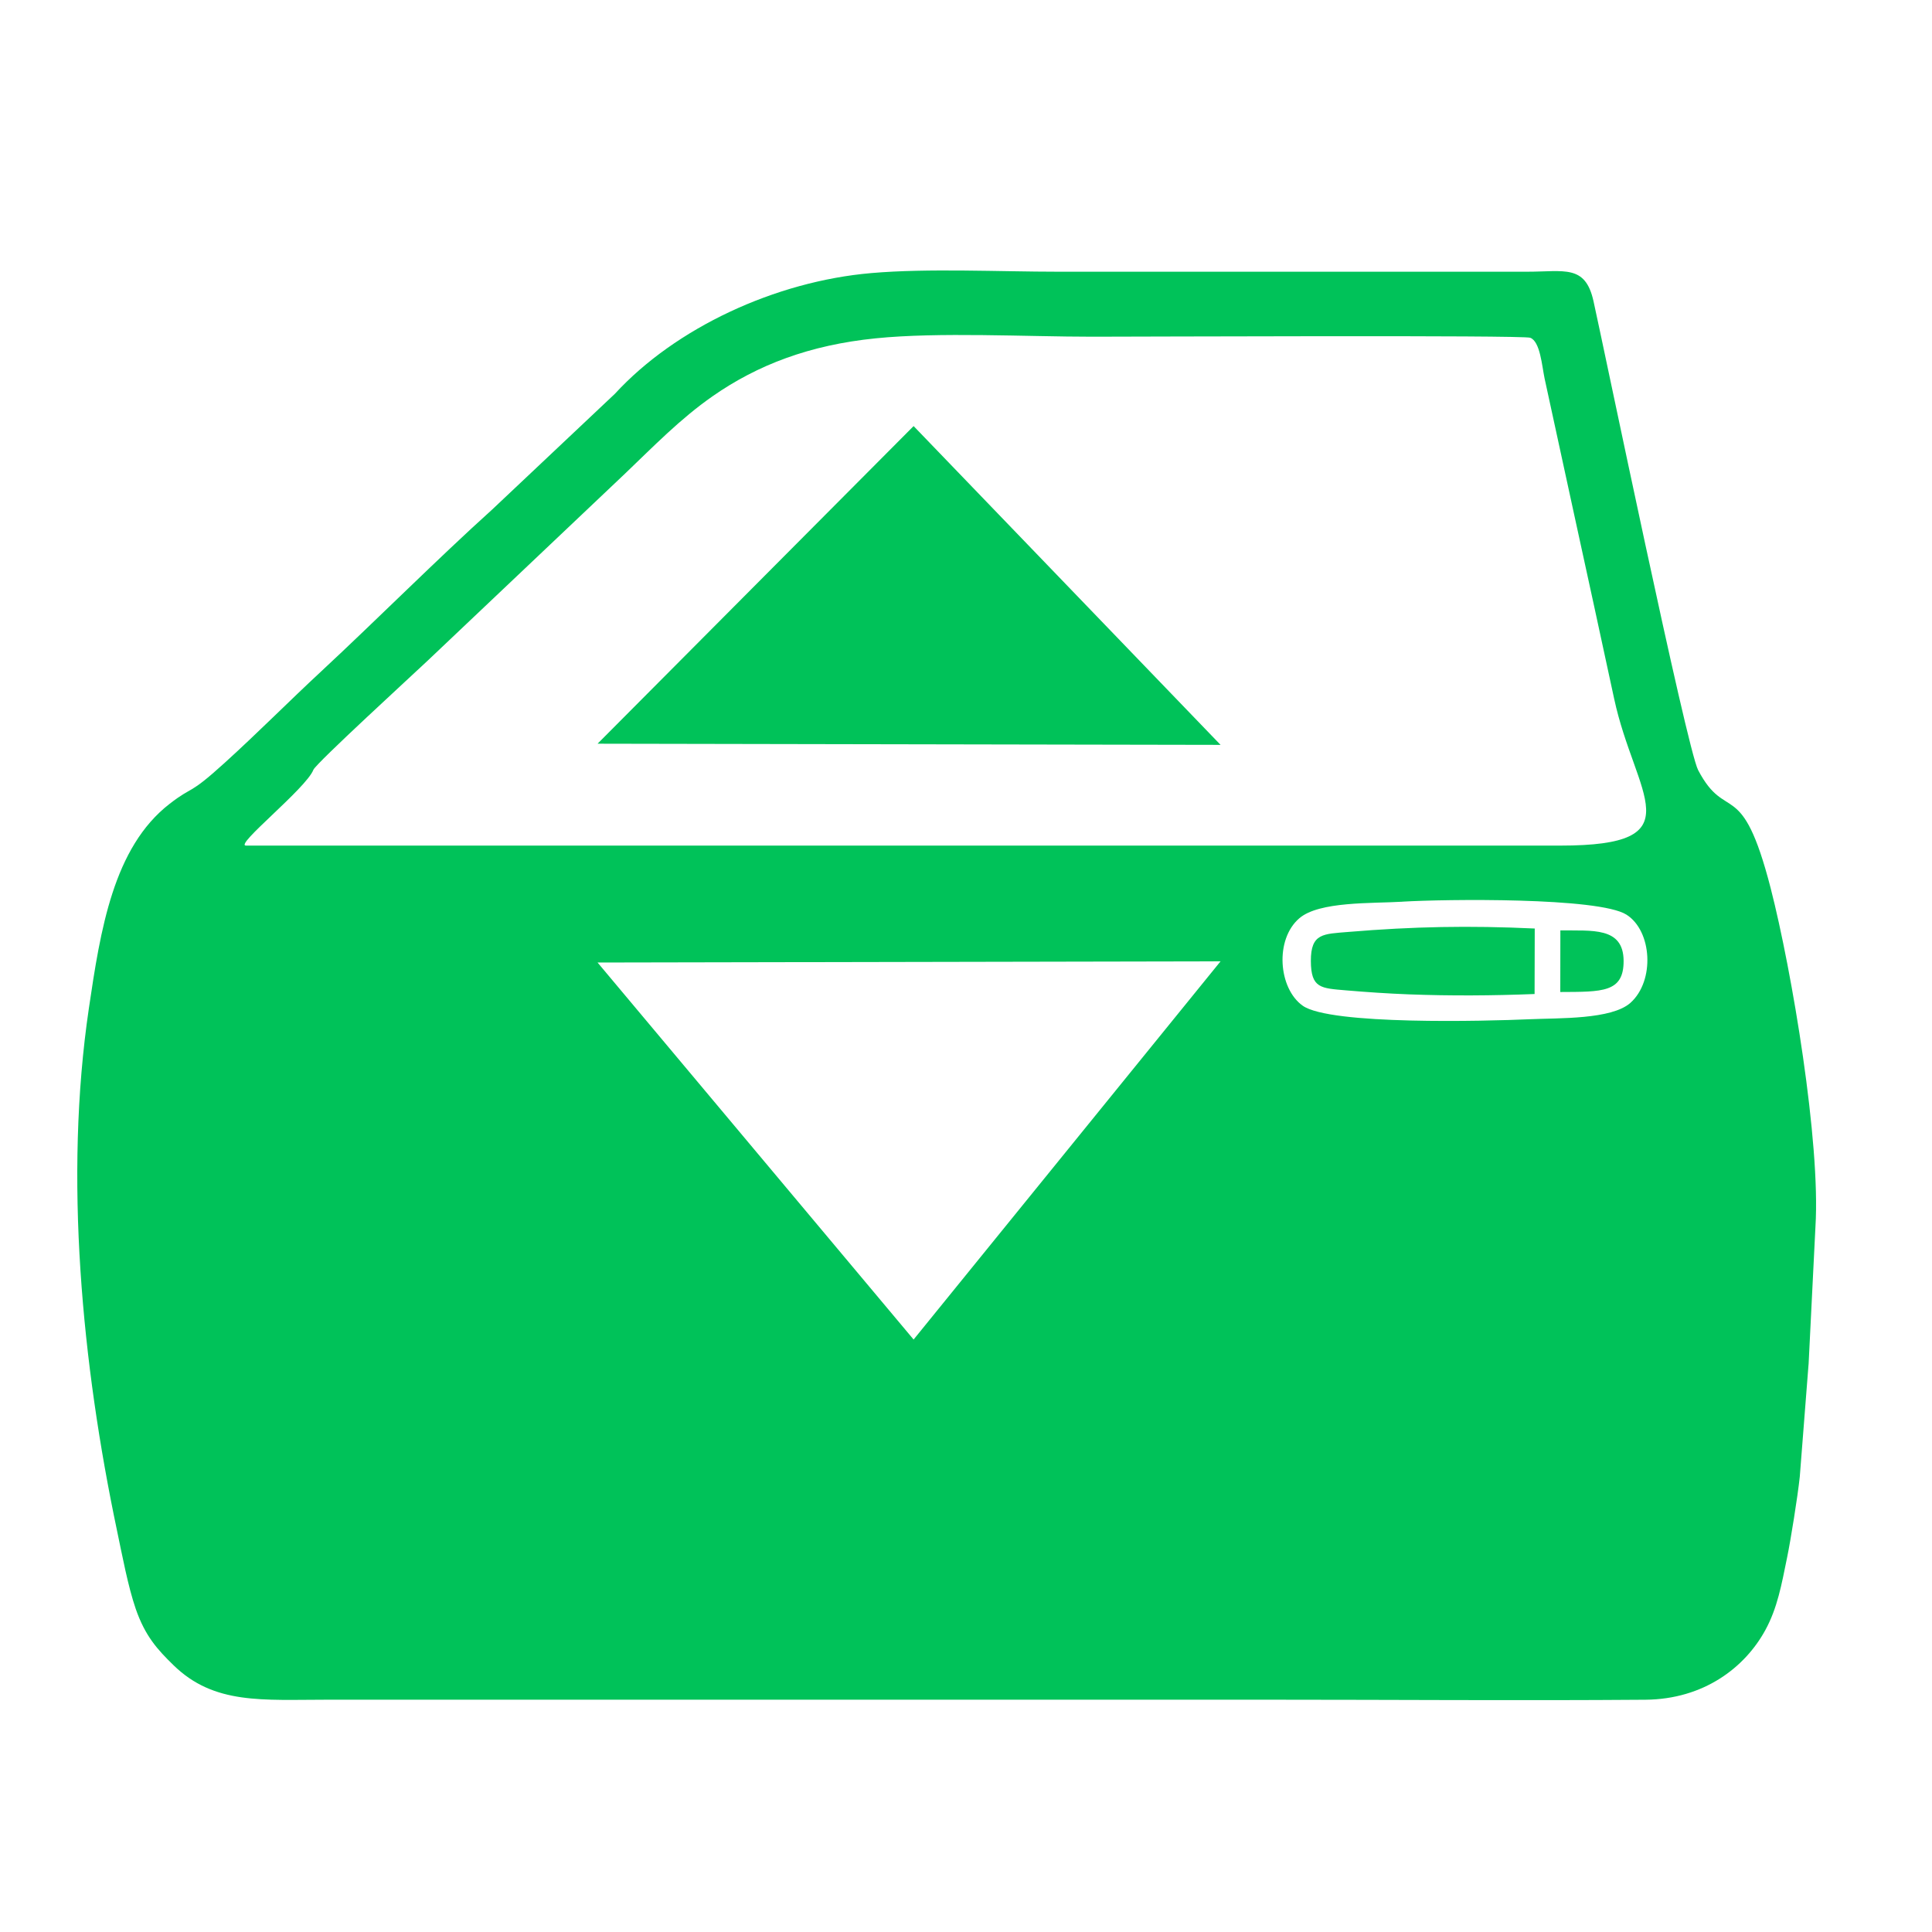 <svg width="50" height="50" viewBox="0 0 50 50" fill="none" xmlns="http://www.w3.org/2000/svg">
<rect width="50" height="50" fill="white"/>
<path fill-rule="evenodd" clip-rule="evenodd" d="M46.806 35.311L46.984 31.741C47.118 29.567 46.376 25.134 45.826 22.991C45.071 20.058 44.679 21.323 43.948 19.931C43.651 19.366 41.497 8.945 41.239 7.791C41.026 6.839 40.486 7.032 39.52 7.032H27.392C25.872 7.032 24.021 6.94 22.551 7.067C20.062 7.281 17.478 8.488 15.912 10.193L12.736 13.188C11.337 14.449 9.752 16.037 8.316 17.372C7.449 18.177 6.681 18.956 5.818 19.739C4.857 20.613 5.019 20.316 4.391 20.802C2.93 21.932 2.599 24.076 2.3 26.095C1.654 30.465 2.122 35.305 3.029 39.615C3.162 40.246 3.312 41.054 3.513 41.638C3.758 42.344 4.076 42.692 4.491 43.096C5.543 44.122 6.792 43.988 8.494 43.988H32.808C36.063 43.988 39.328 44.014 42.581 43.989C44.096 43.977 45.161 43.152 45.687 42.186C46.001 41.609 46.104 41.022 46.251 40.303C46.341 39.867 46.523 38.739 46.578 38.219L46.805 35.312L46.806 35.311ZM22.663 8.756C20.954 8.928 19.606 9.443 18.443 10.254C17.605 10.838 16.912 11.554 16.177 12.256L11.059 17.106C10.721 17.427 8.175 19.757 8.11 19.923C7.924 20.404 6.053 21.884 6.366 21.884H40.38C43.903 21.884 42.315 20.605 41.773 18.078C41.428 16.477 41.089 14.914 40.739 13.316L39.973 9.79C39.906 9.47 39.86 8.837 39.602 8.741C39.411 8.67 29.395 8.714 28.275 8.714C26.56 8.714 24.297 8.59 22.662 8.756H22.663ZM23.644 11.027L31.588 19.277L15.465 19.247L23.644 11.027V11.027ZM36.295 23.336C35.504 23.384 34.14 23.323 33.626 23.765C32.987 24.313 33.084 25.58 33.713 26.027C34.423 26.532 38.458 26.428 39.578 26.378C40.343 26.344 41.708 26.389 42.196 25.953C42.833 25.383 42.756 24.091 42.092 23.671C41.378 23.218 37.387 23.269 36.295 23.335V23.336ZM40.38 25.673C41.464 25.668 42.021 25.69 42.019 24.87C42.016 23.977 41.193 24.092 40.382 24.078L40.38 25.673ZM39.715 25.725L39.719 24.03C38.026 23.951 36.576 23.978 34.899 24.118C34.248 24.173 33.923 24.148 33.925 24.87C33.928 25.58 34.184 25.575 34.843 25.631C35.37 25.676 35.913 25.713 36.461 25.734C37.553 25.775 38.623 25.768 39.715 25.725H39.715ZM23.644 34.667L31.588 24.879L15.465 24.91L23.644 34.667V34.667Z" fill="#00C259"/>
</svg>
